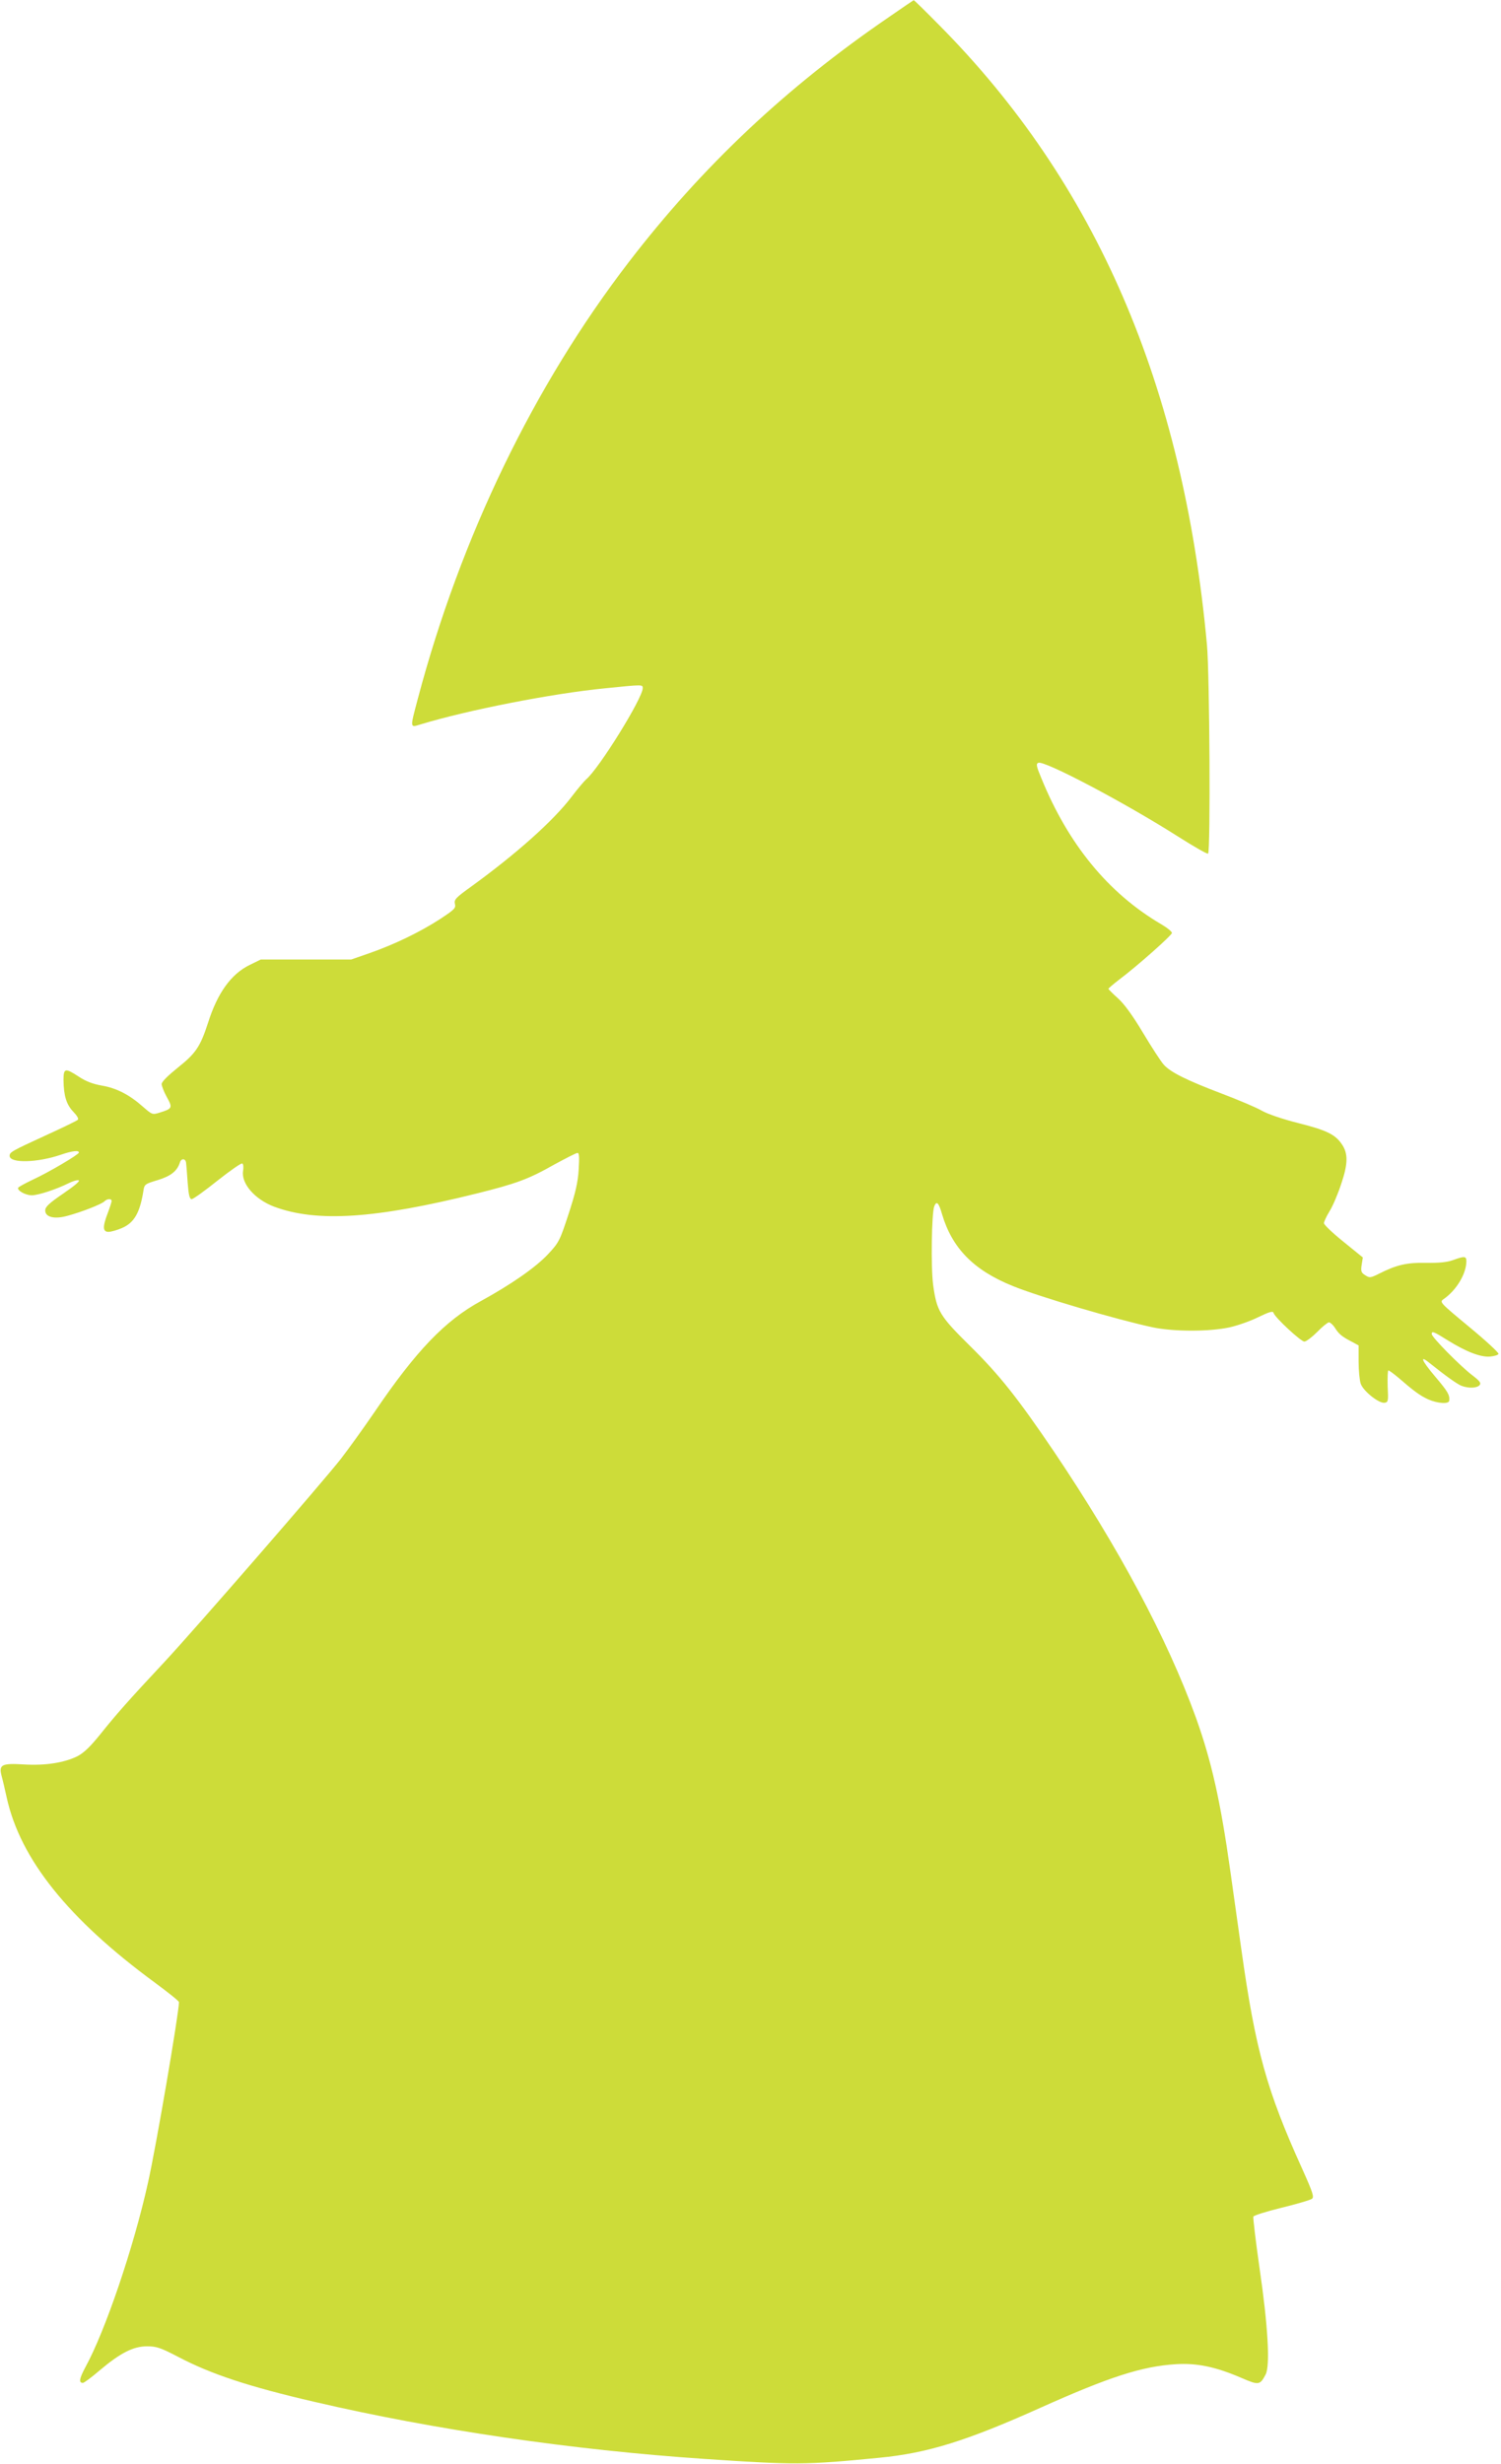 <?xml version="1.0" standalone="no"?>
<!DOCTYPE svg PUBLIC "-//W3C//DTD SVG 20010904//EN"
 "http://www.w3.org/TR/2001/REC-SVG-20010904/DTD/svg10.dtd">
<svg version="1.0" xmlns="http://www.w3.org/2000/svg"
 width="780pt" height="1280pt" viewBox="0 0 780 1280"
 preserveAspectRatio="xMidYMid meet">
<g transform="translate(0,1280) scale(0.1,-0.1)"
fill="#cddc39" stroke="none">
<path d="M4619 12711 c-534 -365 -969 -775 -1351 -1272 -494 -643 -874 -1429
-1097 -2270 -41 -155 -42 -150 16 -132 244 74 681 160 957 187 196 20 196 20
196 1 0 -52 -229 -421 -295 -475 -9 -8 -44 -49 -75 -90 -95 -125 -288 -297
-524 -468 -78 -56 -87 -66 -82 -88 6 -22 -3 -30 -79 -80 -102 -66 -236 -131
-365 -176 l-95 -33 -235 0 -235 0 -57 -28 c-97 -47 -168 -146 -217 -301 -40
-123 -63 -158 -156 -232 -51 -41 -85 -74 -85 -86 0 -10 12 -41 27 -68 31 -56
29 -60 -39 -81 -36 -11 -38 -10 -85 31 -71 63 -138 97 -214 110 -46 8 -83 22
-119 46 -72 47 -80 45 -80 -18 1 -80 15 -127 51 -164 20 -21 29 -37 23 -42 -5
-5 -81 -42 -169 -82 -174 -80 -185 -86 -185 -105 0 -40 145 -36 267 6 59 20
93 24 93 11 0 -10 -157 -103 -242 -142 -38 -18 -70 -36 -73 -40 -9 -14 37 -40
70 -40 34 0 127 31 188 61 21 11 46 19 55 17 11 -2 -18 -27 -78 -68 -76 -52
-95 -70 -95 -89 0 -35 49 -47 118 -27 74 20 175 60 189 74 15 15 38 16 38 2 0
-5 -9 -33 -20 -62 -28 -73 -26 -98 4 -98 13 0 45 9 70 20 63 27 93 79 111 192
5 35 8 37 75 57 68 21 101 47 115 92 7 22 29 21 32 -2 1 -8 5 -53 8 -101 5
-66 10 -88 21 -88 8 0 68 43 134 96 66 52 124 93 129 89 6 -3 7 -20 4 -39 -10
-65 61 -147 161 -185 222 -83 526 -63 1056 69 201 50 267 74 399 149 61 33
115 61 122 61 9 0 10 -23 6 -87 -4 -67 -17 -122 -53 -232 -45 -137 -49 -146
-107 -208 -65 -69 -192 -157 -349 -243 -185 -101 -336 -258 -551 -575 -56 -82
-136 -193 -177 -246 -94 -120 -754 -880 -915 -1053 -188 -201 -252 -274 -332
-374 -54 -67 -87 -99 -122 -117 -67 -33 -167 -49 -277 -42 -115 7 -131 -1
-116 -59 6 -21 18 -73 27 -114 71 -320 320 -630 769 -960 69 -51 126 -96 126
-102 0 -55 -119 -752 -161 -938 -75 -338 -222 -770 -325 -958 -32 -60 -36 -82
-13 -82 6 0 45 29 87 65 108 91 175 125 246 125 49 0 70 -7 164 -56 170 -89
366 -154 708 -233 622 -145 1340 -250 2024 -296 476 -32 520 -32 910 6 249 24
452 87 835 259 359 161 529 216 705 227 111 7 209 -14 343 -72 88 -38 95 -37
124 19 24 46 12 253 -32 554 -20 140 -34 259 -32 266 3 6 69 27 147 46 78 19
149 40 157 46 13 9 6 31 -50 156 -185 408 -243 617 -317 1145 -17 120 -42 299
-56 398 -52 371 -99 577 -180 803 -149 411 -402 883 -738 1382 -187 276 -281
395 -433 545 -161 159 -175 183 -194 320 -12 91 -8 373 6 408 12 30 23 19 40
-40 52 -177 164 -292 367 -374 136 -56 545 -176 728 -215 109 -23 296 -23 400
0 41 9 109 33 149 53 58 28 76 33 79 22 7 -24 142 -149 160 -149 10 0 40 23
67 50 27 28 55 50 61 50 6 0 20 -12 30 -27 21 -34 37 -47 87 -73 l37 -20 0
-84 c0 -46 5 -97 11 -115 13 -38 94 -103 124 -99 19 3 20 9 16 86 -1 45 0 82
4 82 4 0 27 -17 51 -37 82 -71 112 -93 155 -113 50 -22 108 -26 110 -7 3 30
-7 47 -73 125 -72 85 -84 116 -26 68 80 -64 140 -107 163 -116 37 -14 81 -12
94 4 9 11 0 22 -42 54 -63 49 -207 195 -207 211 0 17 9 14 84 -33 95 -59 170
-88 219 -84 22 2 42 8 44 14 2 6 -66 69 -152 140 -152 126 -155 129 -134 144
67 46 119 132 119 198 0 26 -10 27 -70 5 -31 -11 -73 -15 -139 -14 -99 2 -153
-10 -244 -56 -46 -23 -50 -23 -73 -8 -21 13 -23 21 -18 54 l6 38 -101 82 c-56
45 -101 88 -101 96 0 8 13 36 29 62 17 27 44 91 61 143 36 107 36 159 1 208
-34 49 -81 71 -224 107 -79 20 -157 46 -189 64 -29 17 -124 57 -211 90 -179
68 -264 110 -299 149 -14 15 -62 89 -107 164 -55 92 -98 151 -131 181 -28 25
-50 47 -50 50 0 2 24 23 54 46 96 72 276 232 276 244 0 7 -26 28 -57 46 -274
161 -482 415 -622 759 -26 62 -28 74 -15 79 33 12 447 -206 727 -384 82 -52
152 -92 155 -88 13 13 8 934 -6 1085 -124 1350 -577 2399 -1393 3221 -70 71
-129 129 -131 128 -2 -1 -60 -40 -129 -88z"/>
</g>
</svg>
